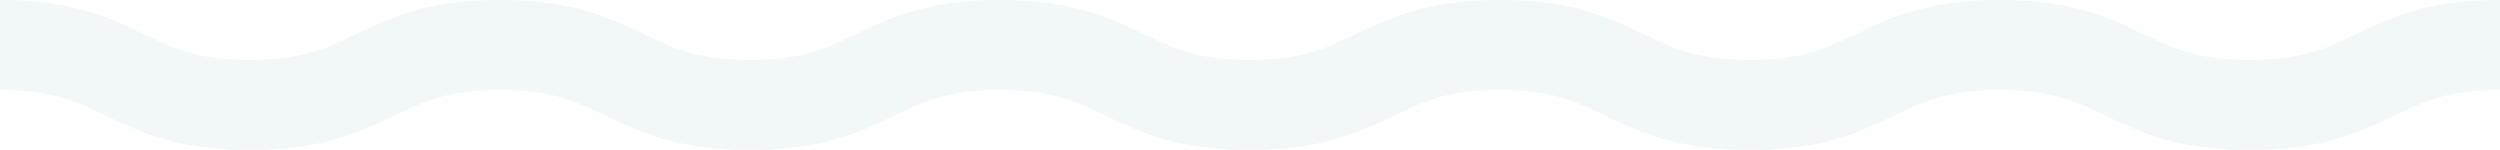 <svg xmlns="http://www.w3.org/2000/svg" xmlns:xlink="http://www.w3.org/1999/xlink" width="634" height="38.027" viewBox="0 0 634 38.027">
  <defs>
    <clipPath id="clip-path">
      <rect id="Rechteck_31" data-name="Rechteck 31" width="634" height="38.027" fill="#106978"/>
    </clipPath>
  </defs>
  <g id="Gruppe_24" data-name="Gruppe 24" opacity="0.058">
    <g id="Gruppe_21" data-name="Gruppe 21" transform="translate(0 0)" clip-path="url(#clip-path)">
      <path id="Pfad_43" data-name="Pfad 43" d="M570.563,38.027c-18.461,0-28.139-4.632-36.673-8.727-7.552-3.623-13.52-6.486-26.764-6.486s-19.212,2.863-26.755,6.486c-8.534,4.1-18.191,8.727-36.642,8.727S415.621,33.4,407.1,29.3c-7.555-3.623-13.523-6.486-26.776-6.486s-19.209,2.863-26.755,6.486c-8.534,4.1-18.191,8.727-36.633,8.727S288.841,33.4,280.317,29.3c-7.543-3.623-13.5-6.486-26.752-6.486S234.353,25.676,226.8,29.3c-8.521,4.1-18.182,8.727-36.624,8.727S162.065,33.4,153.531,29.3c-7.543-3.623-13.511-6.486-26.755-6.486s-19.209,2.863-26.755,6.486C91.5,33.4,81.84,38.027,63.4,38.027S35.3,33.4,26.764,29.3C19.221,25.676,13.262,22.814,0,22.814V0C18.451,0,28.109,4.632,36.642,8.724c7.546,3.623,13.5,6.489,26.755,6.489s19.212-2.866,26.755-6.489C98.677,4.632,108.334,0,126.776,0s28.1,4.632,36.624,8.724c7.555,3.623,13.523,6.489,26.773,6.489s19.212-2.866,26.755-6.489C225.453,4.632,235.122,0,253.565,0S281.674,4.641,290.2,8.724c7.543,3.623,13.493,6.489,26.734,6.489s19.212-2.866,26.755-6.489C352.22,4.632,361.881,0,380.32,0s28.112,4.632,36.637,8.724c7.552,3.623,13.52,6.489,26.773,6.489s19.221-2.866,26.764-6.489C479.027,4.632,488.684,0,507.127,0s28.1,4.632,36.624,8.724c7.564,3.623,13.541,6.489,26.812,6.489s19.23-2.866,26.782-6.489C605.87,4.632,615.54,0,634,0V22.814c-13.271,0-19.239,2.863-26.794,6.486-8.524,4.1-18.191,8.727-36.642,8.727" transform="translate(0 0)" fill="#106978"/>
    </g>
  </g>
</svg>
